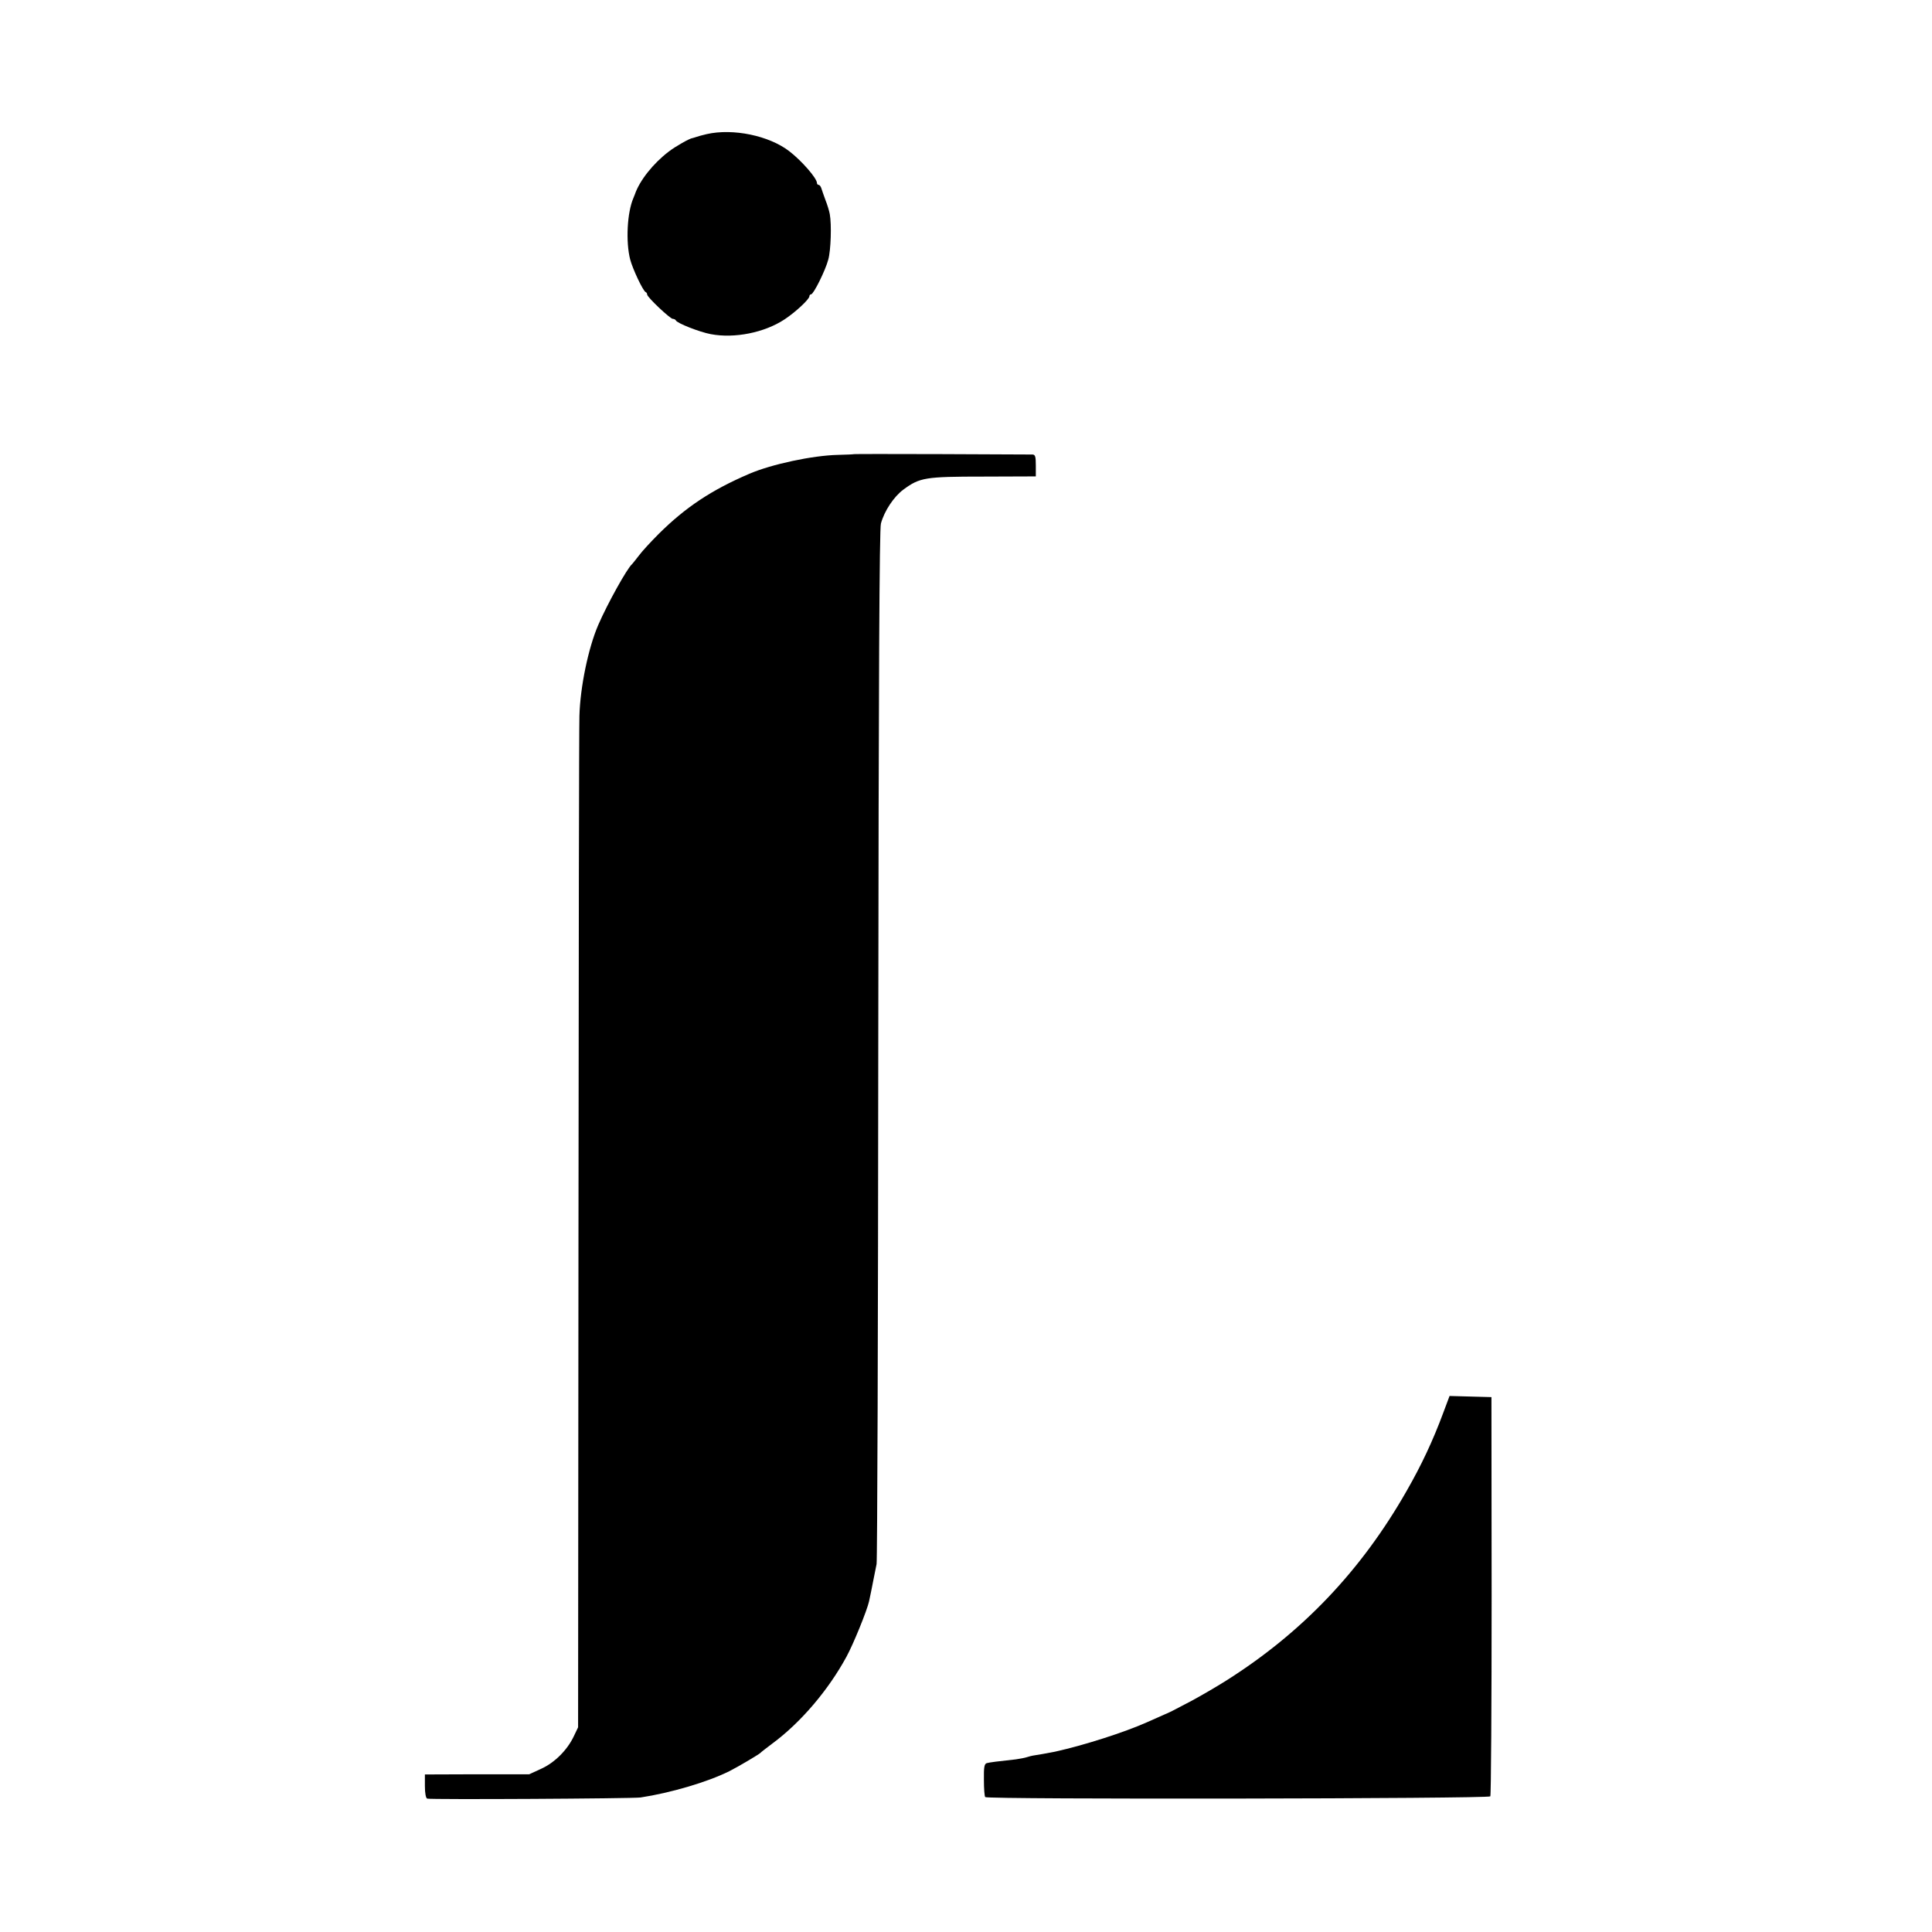 <?xml version="1.0" standalone="no"?>
<!DOCTYPE svg PUBLIC "-//W3C//DTD SVG 20010904//EN"
 "http://www.w3.org/TR/2001/REC-SVG-20010904/DTD/svg10.dtd">
<svg version="1.0" xmlns="http://www.w3.org/2000/svg"
 width="1024pt" height="1024pt" viewBox="0 0 1024 1024"
 preserveAspectRatio="xMidYMid meet">
<g transform="translate(0,1024) scale(0.1,-0.1)"
fill="#000000" stroke="none">
<path d="M3745 9529 c-22 -5 -47 -12 -55 -15 -8 -3 -17 -5 -20 -6 -14 -1 -90
-44 -125 -71 -83 -63 -155 -154 -180 -227 -1 -3 -5 -12 -8 -20 -33 -76 -41
-232 -17 -325 13 -50 68 -167 82 -173 5 -2 8 -8 8 -13 0 -14 122 -129 136
-129 7 0 14 -4 16 -8 6 -15 126 -62 185 -73 126 -24 285 8 391 78 59 39 132
107 132 123 0 5 4 10 9 10 13 0 76 127 91 184 14 50 18 187 8 241 -3 17 -13
50 -23 75 -9 25 -19 53 -22 63 -3 9 -9 17 -14 17 -5 0 -9 5 -9 10 0 25 -80
117 -146 168 -107 83 -299 123 -439 91z"/>
<path d="M4527 7833 c-1 -1 -40 -3 -86 -4 -135 -3 -353 -50 -469 -100 -201
-86 -339 -178 -481 -319 -42 -42 -89 -93 -105 -115 -17 -22 -33 -42 -36 -45
-26 -22 -130 -209 -179 -322 -53 -122 -96 -330 -100 -483 -2 -61 -4 -1291 -5
-2735 l-2 -2625 -22 -46 c-35 -75 -103 -142 -174 -174 l-63 -29 -276 0 -277
-1 0 -62 c0 -37 5 -63 12 -66 18 -6 1087 0 1131 6 158 24 353 81 470 139 46
23 157 89 165 97 3 4 32 26 65 51 150 111 296 283 392 460 36 66 108 243 119
292 8 38 14 65 23 113 6 28 13 66 17 85 4 19 8 1259 9 2755 2 1956 6 2731 14
2760 18 67 69 143 119 180 87 64 114 69 424 69 l278 1 0 58 c0 47 -3 57 -17
58 -45 1 -945 4 -946 2z"/>
<path d="M7650 2753 c-56 -151 -117 -280 -195 -416 -240 -421 -552 -749 -955
-1004 -52 -33 -135 -81 -183 -107 -108 -57 -116 -61 -147 -74 -14 -6 -54 -24
-90 -40 -121 -54 -334 -122 -487 -156 -29 -6 -107 -20 -118 -21 -5 -1 -20 -4
-31 -8 -12 -4 -39 -9 -60 -12 -94 -10 -140 -16 -154 -20 -13 -4 -16 -22 -15
-89 0 -46 3 -87 7 -91 12 -13 2670 -9 2677 4 4 6 7 485 7 1064 l-1 1052 -111
3 -111 3 -33 -88z"/>
</g>
</svg>
